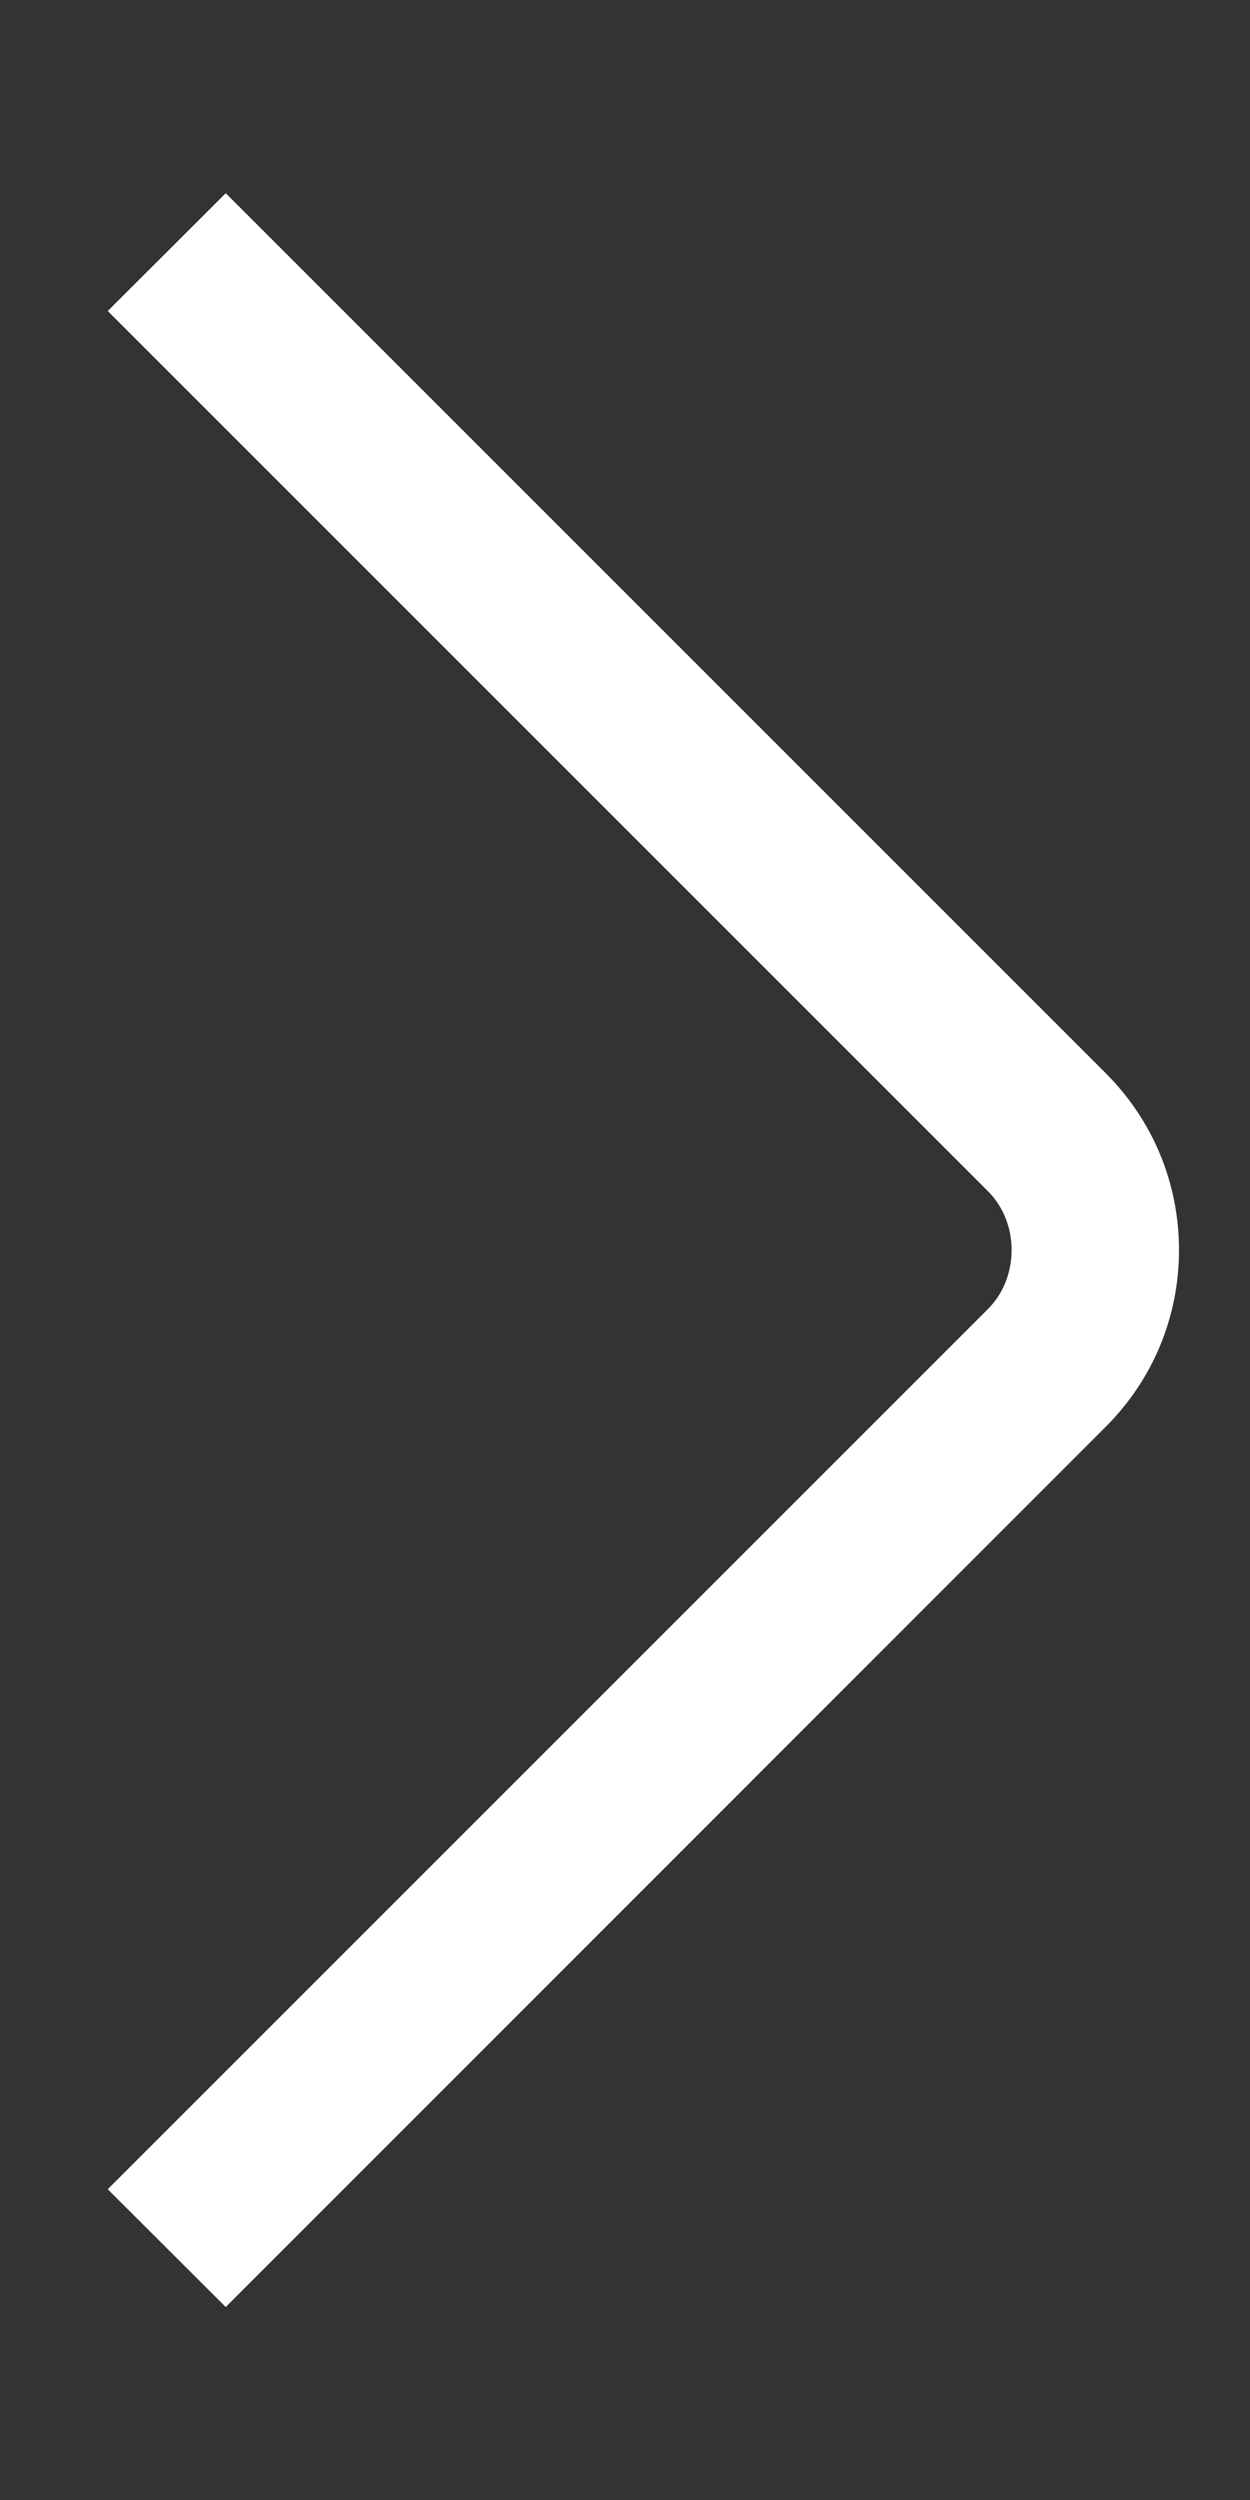 <svg width="5" height="10" viewBox="0 0 5 10" fill="none" xmlns="http://www.w3.org/2000/svg">
<rect x="0" y="0" width="5" height="10" fill="#333333" stroke="none"/>
<path d="M4.716 5C4.716 5.267 4.612 5.518 4.423 5.707L0.903 9.228L0.431 8.757L3.952 5.236C4.078 5.11 4.078 4.891 3.952 4.765L0.431 1.244L0.903 0.773L4.423 4.293C4.612 4.482 4.716 4.733 4.716 5.001L4.716 5Z" fill="white"/>
</svg>
